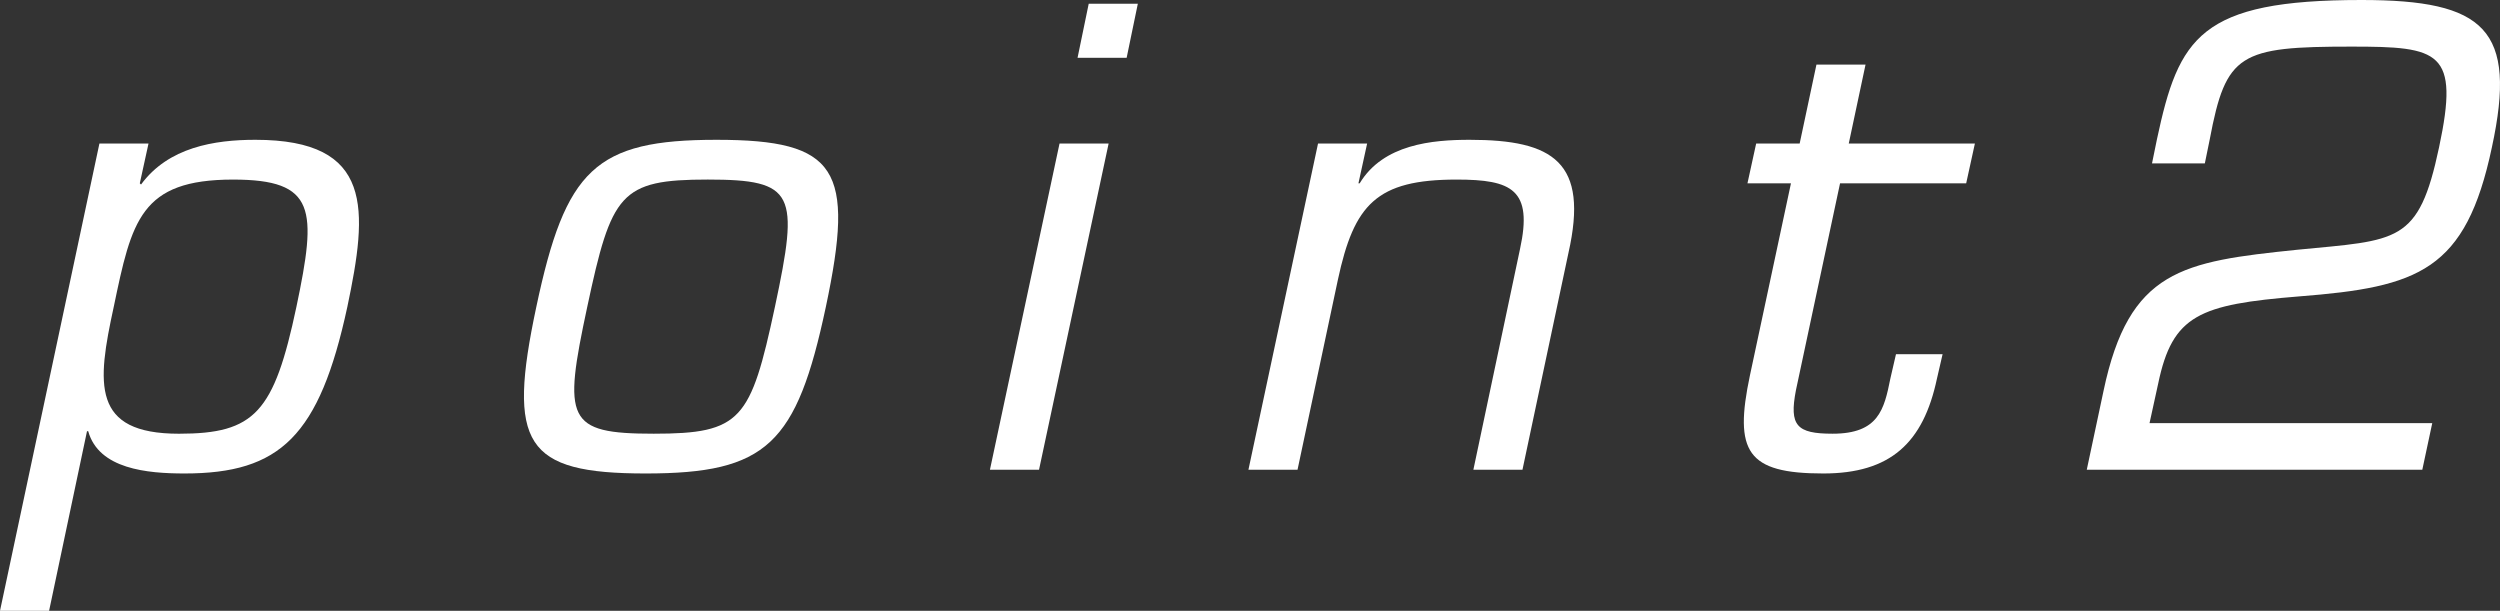 <?xml version="1.0" encoding="utf-8"?>
<!-- Generator: Adobe Illustrator 28.0.0, SVG Export Plug-In . SVG Version: 6.00 Build 0)  -->
<svg version="1.1" xmlns="http://www.w3.org/2000/svg" xmlns:xlink="http://www.w3.org/1999/xlink" x="0px" y="0px"
	 width="136.78px" height="33.419px" viewBox="0 0 136.78 33.419" style="enable-background:new 0 0 136.78 33.419;"
	 xml:space="preserve">
<rect x="0" y="0" width="136.78" height="33.419" fill="#333333" stroke="none"/>
<style type="text/css">
	.st0{display:none;}
	.st1{display:inline;}
	.st2{fill:#FFFFFF;}
</style>
<g id="レイヤー_1" class="st0">
	<g class="st1">
		<g>
			<path class="st2" d="M10.335,9.927l0.067,0.067c1.496-2.04,4.012-2.447,6.256-2.447c6.493,0,6.153,3.808,5.031,9.145
				c-1.529,7.071-3.672,9.111-8.907,9.111c-2.04,0-4.691-0.238-5.27-2.312H7.446l-2.074,9.825H2.686L8.125,7.751h2.686L10.335,9.927
				z M8.908,16.692c-0.918,4.216-1.225,6.936,3.569,6.936c4.147,0,5.201-1.156,6.425-6.936c1.122-5.337,1.088-6.969-3.467-6.969
				C10.37,9.723,9.893,11.967,8.908,16.692z"/>
			<path class="st2" d="M41.886,7.547c6.63,0,7.582,1.598,5.983,9.145c-1.598,7.514-3.229,9.111-9.858,9.111
				c-6.63,0-7.581-1.598-5.983-9.111C33.625,9.145,35.257,7.547,41.886,7.547z M38.453,23.627c4.794,0,5.304-0.748,6.63-6.936
				c1.325-6.221,1.122-6.969-3.672-6.969s-5.27,0.748-6.596,6.969C33.49,22.879,33.66,23.627,38.453,23.627z"/>
			<path class="st2" d="M59.533,25.599h-2.686l3.808-17.848h2.686L59.533,25.599z M64.327,3.06h-2.686l0.611-2.958h2.687
				L64.327,3.06z"/>
			<path class="st2" d="M77.009,9.927h0.068c1.291-2.142,3.978-2.38,6.017-2.38c4.59,0,6.527,1.224,5.405,6.188l-2.516,11.864
				h-2.686l2.55-12.068c0.714-3.264-0.441-3.808-3.468-3.808c-4.386,0-5.609,1.359-6.493,5.474l-2.21,10.402h-2.686l3.808-17.848
				h2.686L77.009,9.927z"/>
			<path class="st2" d="M110.26,9.927h-6.901l-2.414,11.32c-0.374,1.938,0.034,2.38,2.006,2.38c2.516,0,2.822-1.326,3.162-3.025
				l0.306-1.326h2.55l-0.306,1.326c-0.748,3.535-2.55,5.201-6.222,5.201c-4.182,0-4.896-1.189-4.012-5.371l2.244-10.505h-2.38
				l0.476-2.176h2.38l0.918-4.318h2.686l-0.918,4.318h6.901L110.26,9.927z"/>
			<path class="st2" d="M129.64,25.599h-2.89l4.964-23.287l-8.058,7.173l-1.428-1.733l8.635-7.649h4.182L129.64,25.599z"/>
		</g>
	</g>
</g>
<g id="レイヤー_2">
	<g>
		<g>
			<path class="st2" d="M7.649,10.029l0.067,0.067c1.496-2.04,4.012-2.447,6.256-2.447c6.493,0,6.153,3.808,5.031,9.145
				c-1.529,7.071-3.672,9.111-8.907,9.111c-2.04,0-4.691-0.238-5.27-2.312H4.76l-2.074,9.825H0L5.439,7.854h2.686L7.649,10.029z
				 M6.222,16.794c-0.918,4.216-1.225,6.936,3.569,6.936c4.147,0,5.201-1.156,6.425-6.936c1.122-5.337,1.088-6.969-3.467-6.969
				C7.684,9.825,7.207,12.069,6.222,16.794z"/>
			<path class="st2" d="M39.2,7.649c6.63,0,7.582,1.598,5.983,9.145c-1.598,7.514-3.229,9.111-9.858,9.111
				c-6.63,0-7.581-1.598-5.983-9.111C30.939,9.247,32.571,7.649,39.2,7.649z M35.767,23.729c4.794,0,5.304-0.748,6.63-6.936
				c1.325-6.221,1.122-6.969-3.672-6.969s-5.27,0.748-6.596,6.969C30.804,22.981,30.974,23.729,35.767,23.729z"/>
			<path class="st2" d="M56.847,25.701h-2.686l3.808-17.848h2.686L56.847,25.701z M61.641,3.162h-2.686l0.611-2.958h2.687
				L61.641,3.162z"/>
			<path class="st2" d="M74.323,10.029h0.068c1.291-2.142,3.978-2.38,6.017-2.38c4.59,0,6.527,1.224,5.405,6.188l-2.516,11.864
				h-2.686l2.55-12.068c0.714-3.264-0.441-3.808-3.468-3.808c-4.386,0-5.609,1.359-6.493,5.474l-2.21,10.402h-2.686l3.808-17.848
				h2.686L74.323,10.029z"/>
			<path class="st2" d="M107.574,10.029h-6.901l-2.414,11.32c-0.374,1.938,0.034,2.38,2.006,2.38c2.516,0,2.822-1.326,3.162-3.025
				l0.306-1.326h2.55l-0.306,1.326c-0.748,3.535-2.55,5.201-6.222,5.201c-4.182,0-4.896-1.189-4.012-5.371l2.244-10.505h-2.38
				l0.476-2.176h2.38l0.918-4.318h2.686l-0.918,4.318h6.901L107.574,10.029z"/>
			<path class="st2" d="M132.529,25.701h-18.358l0.918-4.317c1.395-6.629,4.318-7.071,10.573-7.717
				c5.542-0.544,6.663-0.307,7.785-5.61c1.122-5.269,0.034-5.507-4.793-5.507c-6.12,0-6.868,0.374-7.752,5.065l-0.271,1.326h-2.89
				l0.271-1.326C119.203,2.04,120.358,0,129.198,0c6.765,0,8.533,1.598,7.139,8.057c-1.428,6.765-4.012,7.649-10.539,8.159
				c-5.473,0.442-6.935,1.02-7.717,4.759l-0.476,2.176h15.468L132.529,25.701z"/>
		</g>
	</g>
</g>
<g id="レイヤー_3" class="st0">
	<g class="st1">
		<g>
			<path class="st2" d="M7.701,10.029l0.067,0.068c1.496-2.04,4.012-2.448,6.256-2.448c6.493,0,6.153,3.808,5.031,9.145
				c-1.529,7.071-3.672,9.111-8.907,9.111c-2.04,0-4.691-0.238-5.27-2.312H4.811l-2.074,9.825H0.051L5.491,7.853h2.686L7.701,10.029
				z M6.273,16.794C5.355,21.01,5.048,23.73,9.842,23.73c4.147,0,5.201-1.156,6.425-6.936c1.122-5.337,1.088-6.969-3.467-6.969
				C7.735,9.825,7.258,12.069,6.273,16.794z"/>
			<path class="st2" d="M39.251,7.649c6.63,0,7.582,1.598,5.983,9.145c-1.598,7.514-3.229,9.111-9.858,9.111
				c-6.63,0-7.581-1.598-5.983-9.111C30.991,9.247,32.623,7.649,39.251,7.649z M35.818,23.73c4.794,0,5.304-0.748,6.63-6.936
				c1.325-6.221,1.122-6.969-3.672-6.969s-5.27,0.748-6.596,6.969C30.855,22.982,31.025,23.73,35.818,23.73z"/>
			<path class="st2" d="M56.898,25.701h-2.686L58.02,7.853h2.686L56.898,25.701z M61.692,3.161h-2.686l0.611-2.958h2.687
				L61.692,3.161z"/>
			<path class="st2" d="M74.375,10.029h0.068c1.291-2.142,3.978-2.38,6.017-2.38c4.59,0,6.527,1.224,5.405,6.188l-2.516,11.865
				h-2.686l2.55-12.069c0.714-3.264-0.441-3.808-3.468-3.808c-4.386,0-5.609,1.36-6.493,5.474l-2.21,10.403h-2.686l3.808-17.848
				h2.686L74.375,10.029z"/>
			<path class="st2" d="M107.625,10.029h-6.901L98.31,21.35c-0.374,1.938,0.034,2.38,2.006,2.38c2.516,0,2.822-1.326,3.162-3.026
				l0.306-1.326h2.55l-0.306,1.326c-0.748,3.536-2.55,5.202-6.222,5.202c-4.182,0-4.896-1.19-4.012-5.372l2.244-10.505h-2.38
				l0.476-2.176h2.38l0.918-4.318h2.686L101.2,7.853h6.901L107.625,10.029z"/>
			<path class="st2" d="M124.184,11.355h3.025c3.638-0.068,5.134,0.102,6.052-4.215c0.884-4.216,0.373-4.589-5.644-4.589
				c-4.896,0-5.678,0.408-6.664,4.385l-0.204,1.088h-2.89l0.204-1.088C119.458,0.408,122.62,0,128.536,0
				c5.405,0.034,9.145,0,7.717,6.629c-0.68,3.264-1.666,5.678-5.474,5.95v0.068c3.808,0.306,4.25,2.108,3.468,5.848
				c-1.632,7.683-5.371,7.411-11.491,7.411c-5.847,0-8.975-0.816-7.615-6.766l0.374-1.7h2.89l-0.373,1.7
				c-0.851,3.978-0.204,4.114,5.269,4.216c6.153,0.102,7.038-0.102,8.126-5.167c0.918-4.318-1.122-4.284-4.76-4.284h-3.025
				L124.184,11.355z"/>
		</g>
	</g>
</g>
<g id="レイヤー_4" class="st0">
	<g class="st1">
		<g>
			<path class="st2" d="M8.789,9.927l0.068,0.067c1.496-2.04,4.012-2.447,6.255-2.447c6.493,0,6.153,3.808,5.031,9.145
				c-1.529,7.071-3.671,9.111-8.907,9.111c-2.04,0-4.691-0.238-5.27-2.312H5.899l-2.074,9.825H1.139L6.579,7.751h2.686L8.789,9.927z
				 M7.361,16.692c-0.918,4.216-1.224,6.936,3.569,6.936c4.147,0,5.202-1.156,6.425-6.936c1.122-5.337,1.088-6.969-3.467-6.969
				C8.823,9.723,8.347,11.967,7.361,16.692z"/>
			<path class="st2" d="M40.339,7.547c6.63,0,7.582,1.598,5.983,9.145c-1.598,7.514-3.229,9.111-9.858,9.111
				c-6.63,0-7.581-1.598-5.983-9.111C32.079,9.145,33.71,7.547,40.339,7.547z M36.906,23.627c4.794,0,5.304-0.748,6.63-6.936
				c1.325-6.221,1.122-6.969-3.672-6.969s-5.27,0.748-6.596,6.969C31.943,22.879,32.113,23.627,36.906,23.627z"/>
			<path class="st2" d="M57.986,25.599H55.3l3.808-17.848h2.686L57.986,25.599z M62.78,3.06h-2.686l0.611-2.958h2.687L62.78,3.06z"
				/>
			<path class="st2" d="M75.462,9.927h0.068c1.291-2.142,3.978-2.38,6.017-2.38c4.59,0,6.527,1.224,5.405,6.188l-2.516,11.864
				h-2.686l2.55-12.068c0.714-3.264-0.441-3.808-3.468-3.808c-4.386,0-5.609,1.359-6.493,5.474l-2.21,10.402h-2.686l3.808-17.848
				h2.686L75.462,9.927z"/>
			<path class="st2" d="M108.713,9.927h-6.901l-2.414,11.32c-0.374,1.938,0.034,2.38,2.006,2.38c2.516,0,2.822-1.326,3.162-3.025
				l0.306-1.326h2.55l-0.306,1.326c-0.748,3.535-2.55,5.201-6.222,5.201c-4.182,0-4.896-1.189-4.012-5.371l2.244-10.505h-2.38
				l0.476-2.176h2.38l0.918-4.318h2.686l-0.918,4.318h6.901L108.713,9.927z"/>
			<path class="st2" d="M132.887,17.236h3.705l-0.544,2.55h-3.705l-1.225,5.813h-2.89l1.224-5.813h-14.346l0.748-3.434l16.25-16.25
				h4.42L132.887,17.236z M133.261,1.972h-0.068l-15.162,15.264h11.967L133.261,1.972z"/>
		</g>
	</g>
</g>
</svg>
